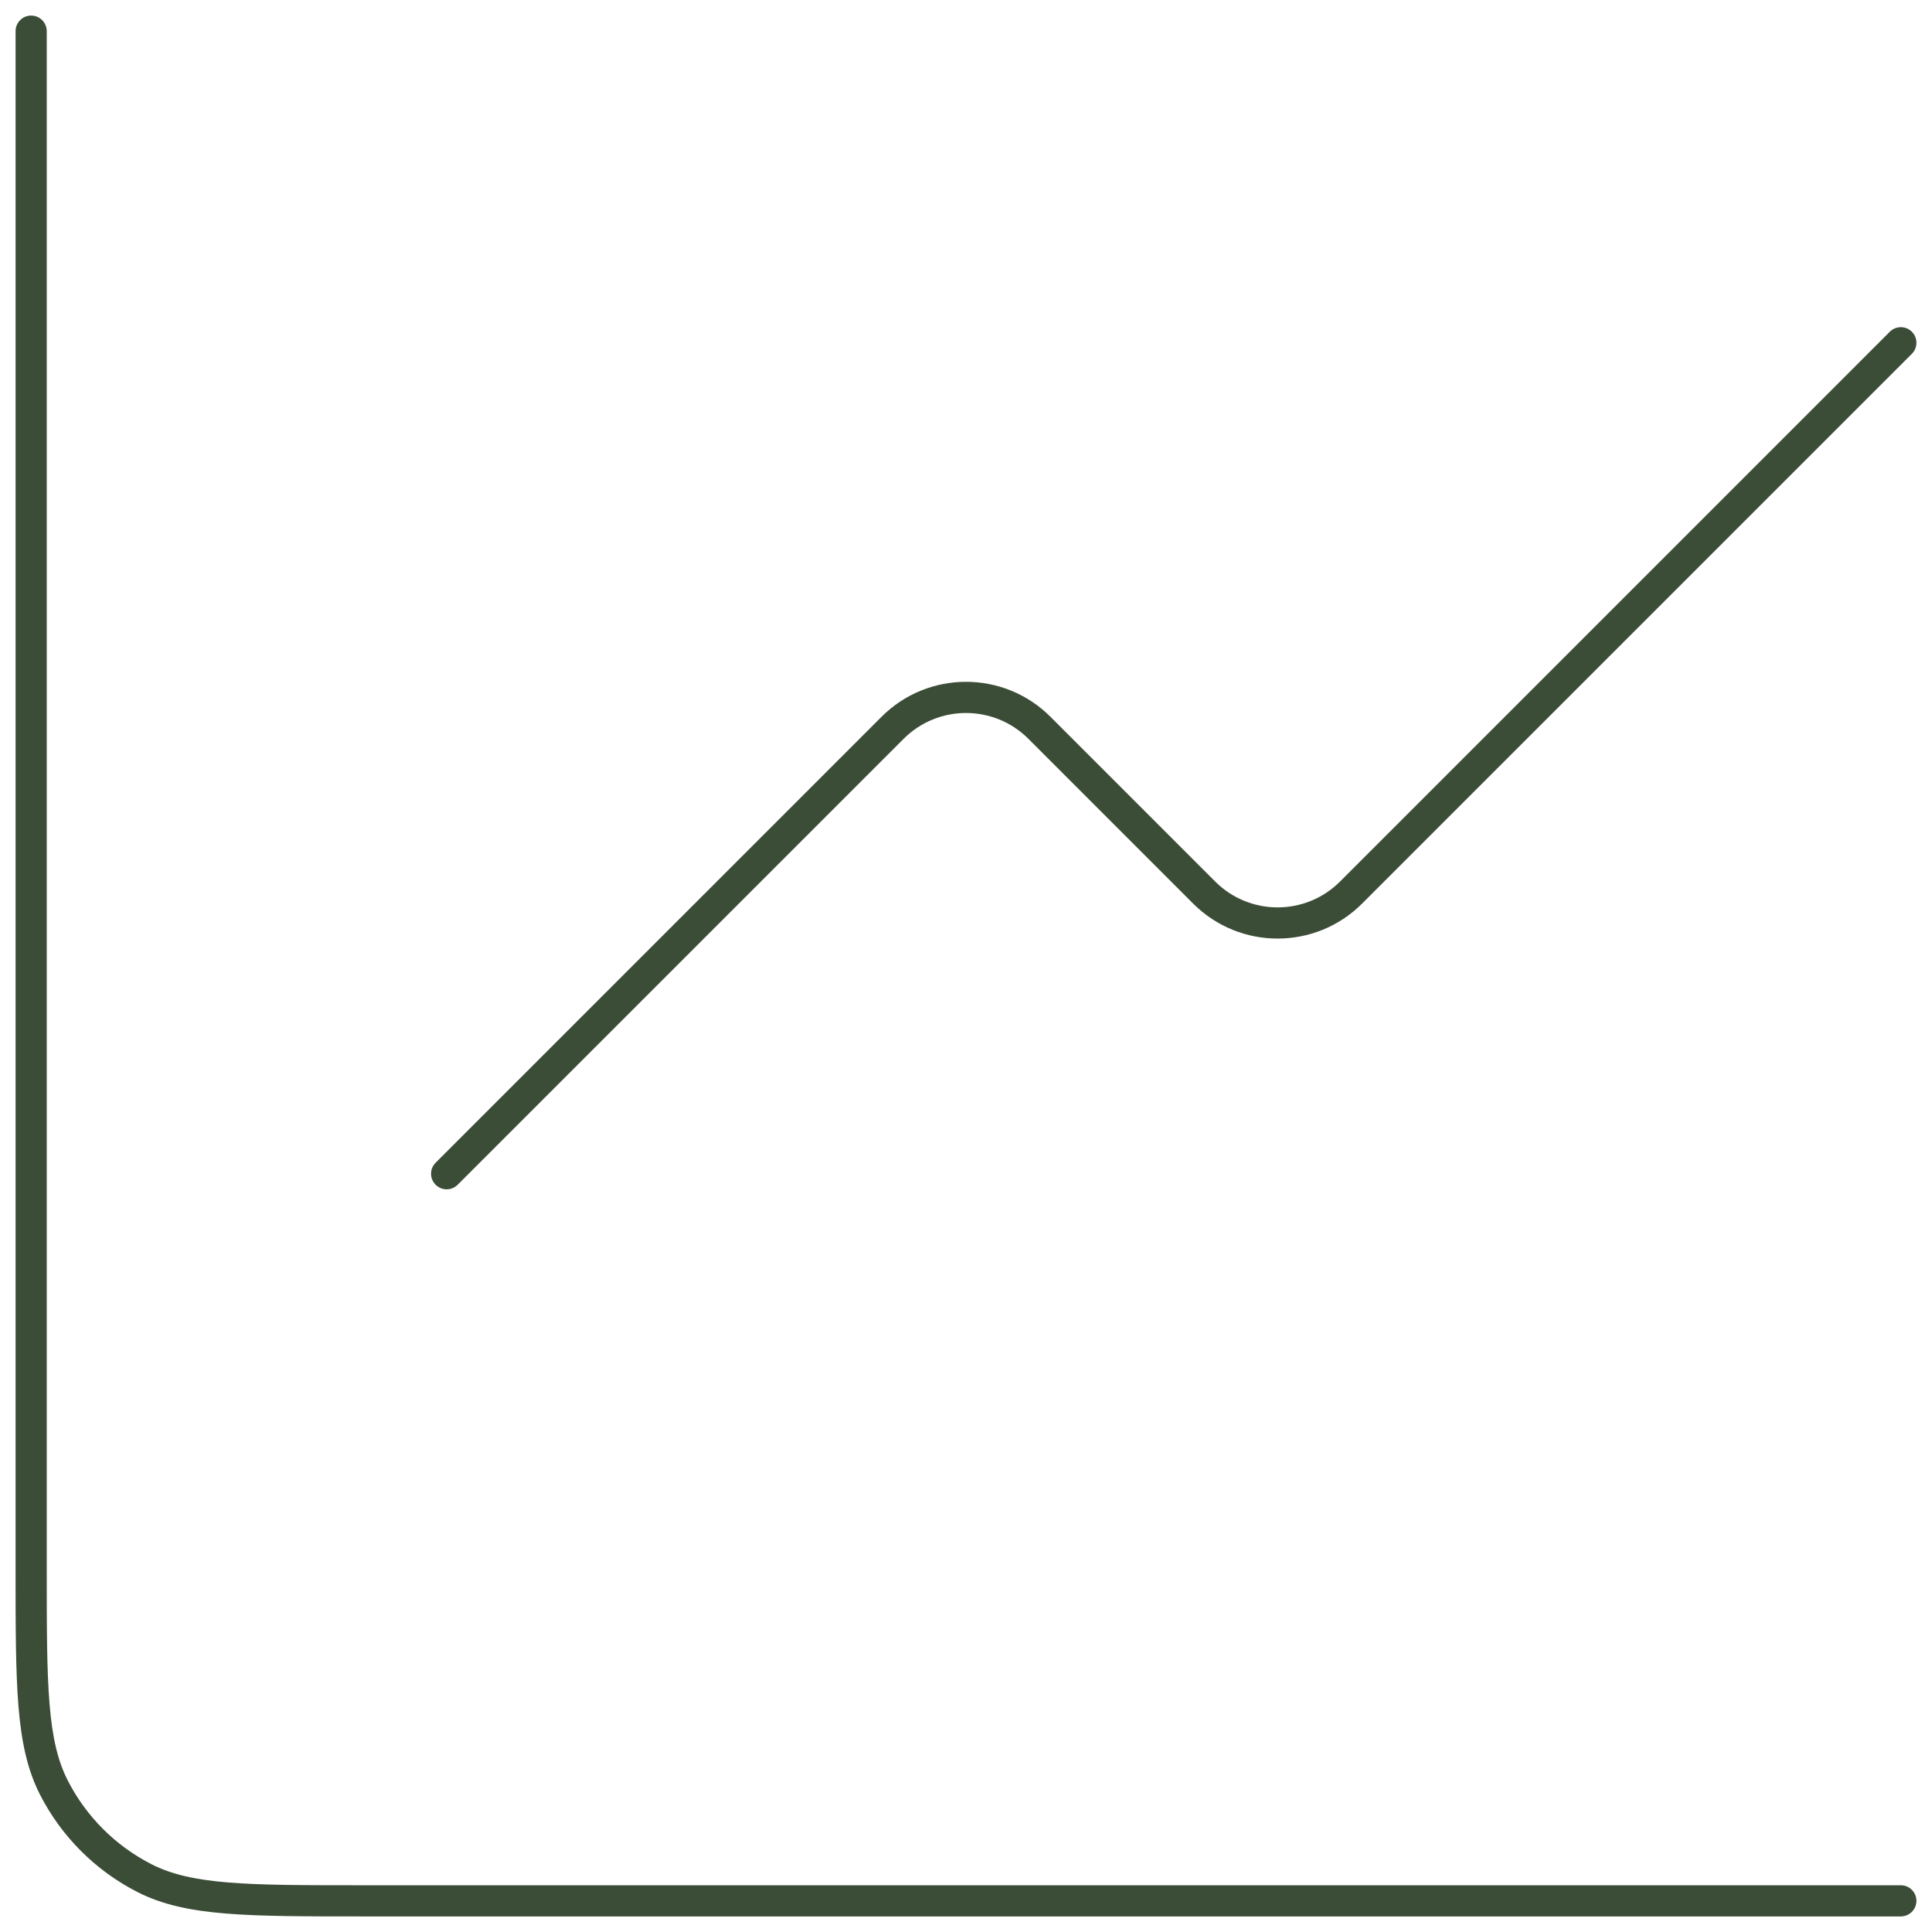 <svg width="62" height="62" viewBox="0 0 62 62" fill="none" xmlns="http://www.w3.org/2000/svg">
<path d="M28.643 23.357L28.997 23.711L28.643 23.357ZM13.98 37.313C13.784 37.508 13.784 37.825 13.98 38.02C14.175 38.215 14.492 38.215 14.687 38.02L13.98 37.313ZM61.354 11.354C61.549 11.158 61.549 10.842 61.354 10.646C61.158 10.451 60.842 10.451 60.646 10.646L61.354 11.354ZM43.357 28.643L43.711 28.997L43.357 28.643ZM38.643 28.643L38.996 28.289H38.996L38.643 28.643ZM33.357 23.357L33.711 23.003L33.357 23.357ZM61 61.5C61.276 61.5 61.5 61.276 61.5 61C61.5 60.724 61.276 60.5 61 60.5V61.5ZM1.5 1C1.5 0.724 1.276 0.5 1 0.5C0.724 0.5 0.5 0.724 0.5 1H1.5ZM4.64 60.273L4.867 59.828H4.867L4.64 60.273ZM1.727 57.36L1.281 57.587H1.281L1.727 57.36ZM28.643 23.357L28.289 23.003L13.98 37.313L14.333 37.667L14.687 38.02L28.997 23.711L28.643 23.357ZM61 11L60.646 10.646L43.004 28.289L43.357 28.643L43.711 28.997L61.354 11.354L61 11ZM38.643 28.643L38.996 28.289L33.711 23.003L33.357 23.357L33.004 23.711L38.289 28.997L38.643 28.643ZM43.357 28.643L43.004 28.289C41.897 29.396 40.103 29.396 38.996 28.289L38.643 28.643L38.289 28.997C39.786 30.494 42.214 30.494 43.711 28.997L43.357 28.643ZM28.643 23.357L28.997 23.711C30.103 22.604 31.897 22.604 33.004 23.711L33.357 23.357L33.711 23.003C32.214 21.506 29.786 21.506 28.289 23.003L28.643 23.357ZM61 61V60.5H11.667V61V61.5H61V61ZM1 50.333H1.5V1H1H0.5V50.333H1ZM11.667 61V60.5C9.792 60.5 8.415 60.5 7.329 60.411C6.248 60.322 5.498 60.149 4.867 59.828L4.64 60.273L4.413 60.719C5.208 61.124 6.105 61.314 7.247 61.407C8.384 61.5 9.808 61.5 11.667 61.5V61ZM1 50.333H0.5C0.5 52.192 0.5 53.616 0.592 54.753C0.686 55.895 0.876 56.792 1.281 57.587L1.727 57.36L2.172 57.133C1.851 56.502 1.677 55.752 1.589 54.671C1.5 53.585 1.5 52.208 1.5 50.333H1ZM4.64 60.273L4.867 59.828C3.707 59.237 2.763 58.293 2.172 57.133L1.727 57.36L1.281 57.587C1.968 58.935 3.065 60.032 4.413 60.719L4.64 60.273Z" fill="#3B4D36"/>
</svg>

